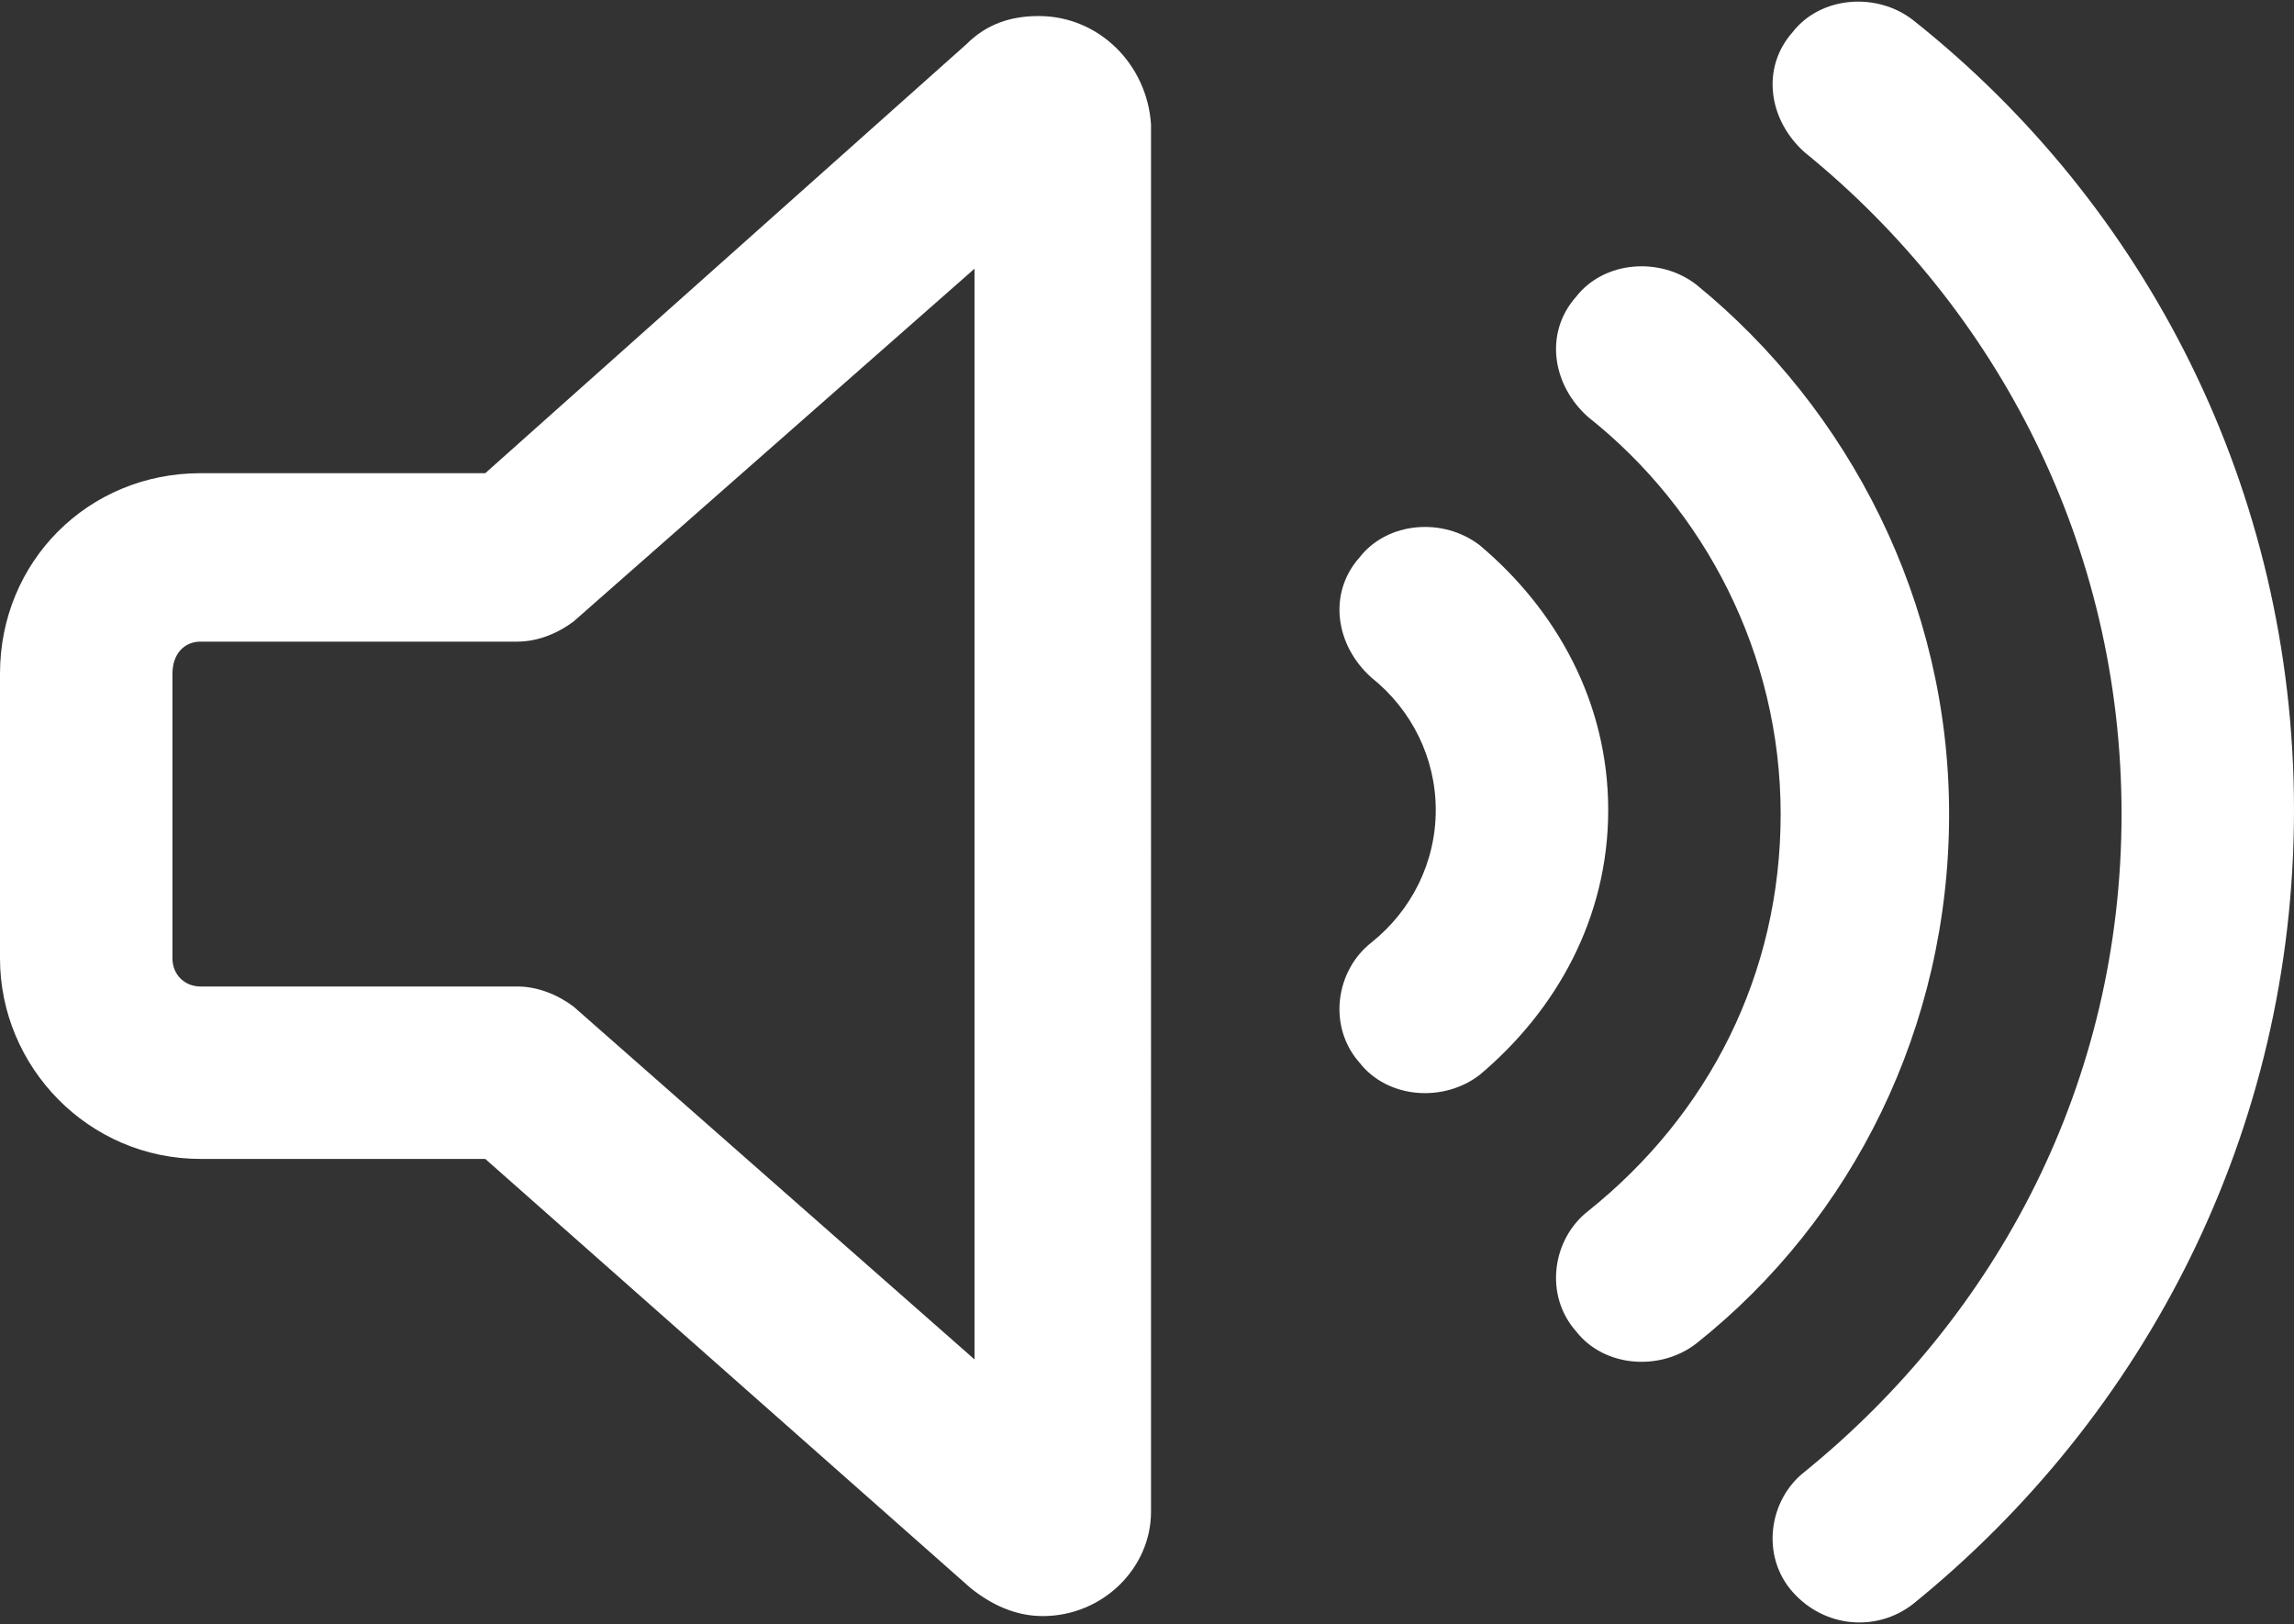 <?xml version="1.0" encoding="utf-8"?>
<!-- Generator: Adobe Illustrator 28.1.0, SVG Export Plug-In . SVG Version: 6.00 Build 0)  -->
<svg version="1.1" id="Layer_1" xmlns="http://www.w3.org/2000/svg" xmlns:xlink="http://www.w3.org/1999/xlink" x="0px" y="0px"
	 viewBox="0 0 57.2 40.5" style="enable-background:new 0 0 57.2 40.5;" xml:space="preserve">
<rect x="0" y="0" width="57.2" height="40.5" fill="#333333" stroke="none"/>
<style type="text/css">
	.st0{fill:#FFFFFF;}
</style>
<path class="st0" d="M47.7,0.5c-0.9-0.7-2.3-0.6-3,0.3c-0.8,0.9-0.6,2.2,0.3,3c4.8,3.9,7.9,9.8,7.9,16.5S49.8,32.8,45,36.7
	c-0.9,0.7-1.1,2.1-0.3,3s2.1,1,3,0.3c5.8-4.7,9.5-11.8,9.5-19.8S53.5,5.1,47.7,0.5z M42.3,7.1c-0.9-0.7-2.3-0.6-3,0.3
	c-0.8,0.9-0.6,2.2,0.3,3c2.9,2.3,4.8,5.9,4.8,9.9s-1.8,7.5-4.8,9.9c-0.9,0.7-1.1,2.1-0.3,3c0.7,0.9,2.1,1,3,0.3
	c3.9-3.1,6.3-7.9,6.3-13.2S46.1,10.2,42.3,7.1L42.3,7.1z M36.9,13.6c-0.9-0.7-2.3-0.6-3,0.3c-0.8,0.9-0.6,2.2,0.3,3
	c1,0.8,1.6,2,1.6,3.3c0,1.3-0.6,2.5-1.6,3.3c-0.9,0.7-1.1,2.1-0.3,3c0.7,0.9,2.1,1,3,0.3c1.9-1.6,3.2-3.9,3.2-6.6
	S38.8,15.2,36.9,13.6z M14.3,15.5l10-8.8v27.2l-10-8.8c-0.4-0.3-0.9-0.5-1.4-0.5H5c-0.4,0-0.7-0.3-0.7-0.7v-7.1
	C4.3,16.3,4.6,16,5,16h7.9C13.4,16,13.9,15.8,14.3,15.5z M25.9,0.4c-0.7,0-1.3,0.2-1.8,0.7L12.1,11.8H5c-2.8,0-5,2.2-5,5v7.1
	c0,2.7,2.2,5,5,5h7.1l12.1,10.7c0.5,0.4,1.1,0.7,1.8,0.7c1.5,0,2.7-1.2,2.7-2.6V3.1C28.6,1.6,27.4,0.4,25.9,0.4z"/>
</svg>
